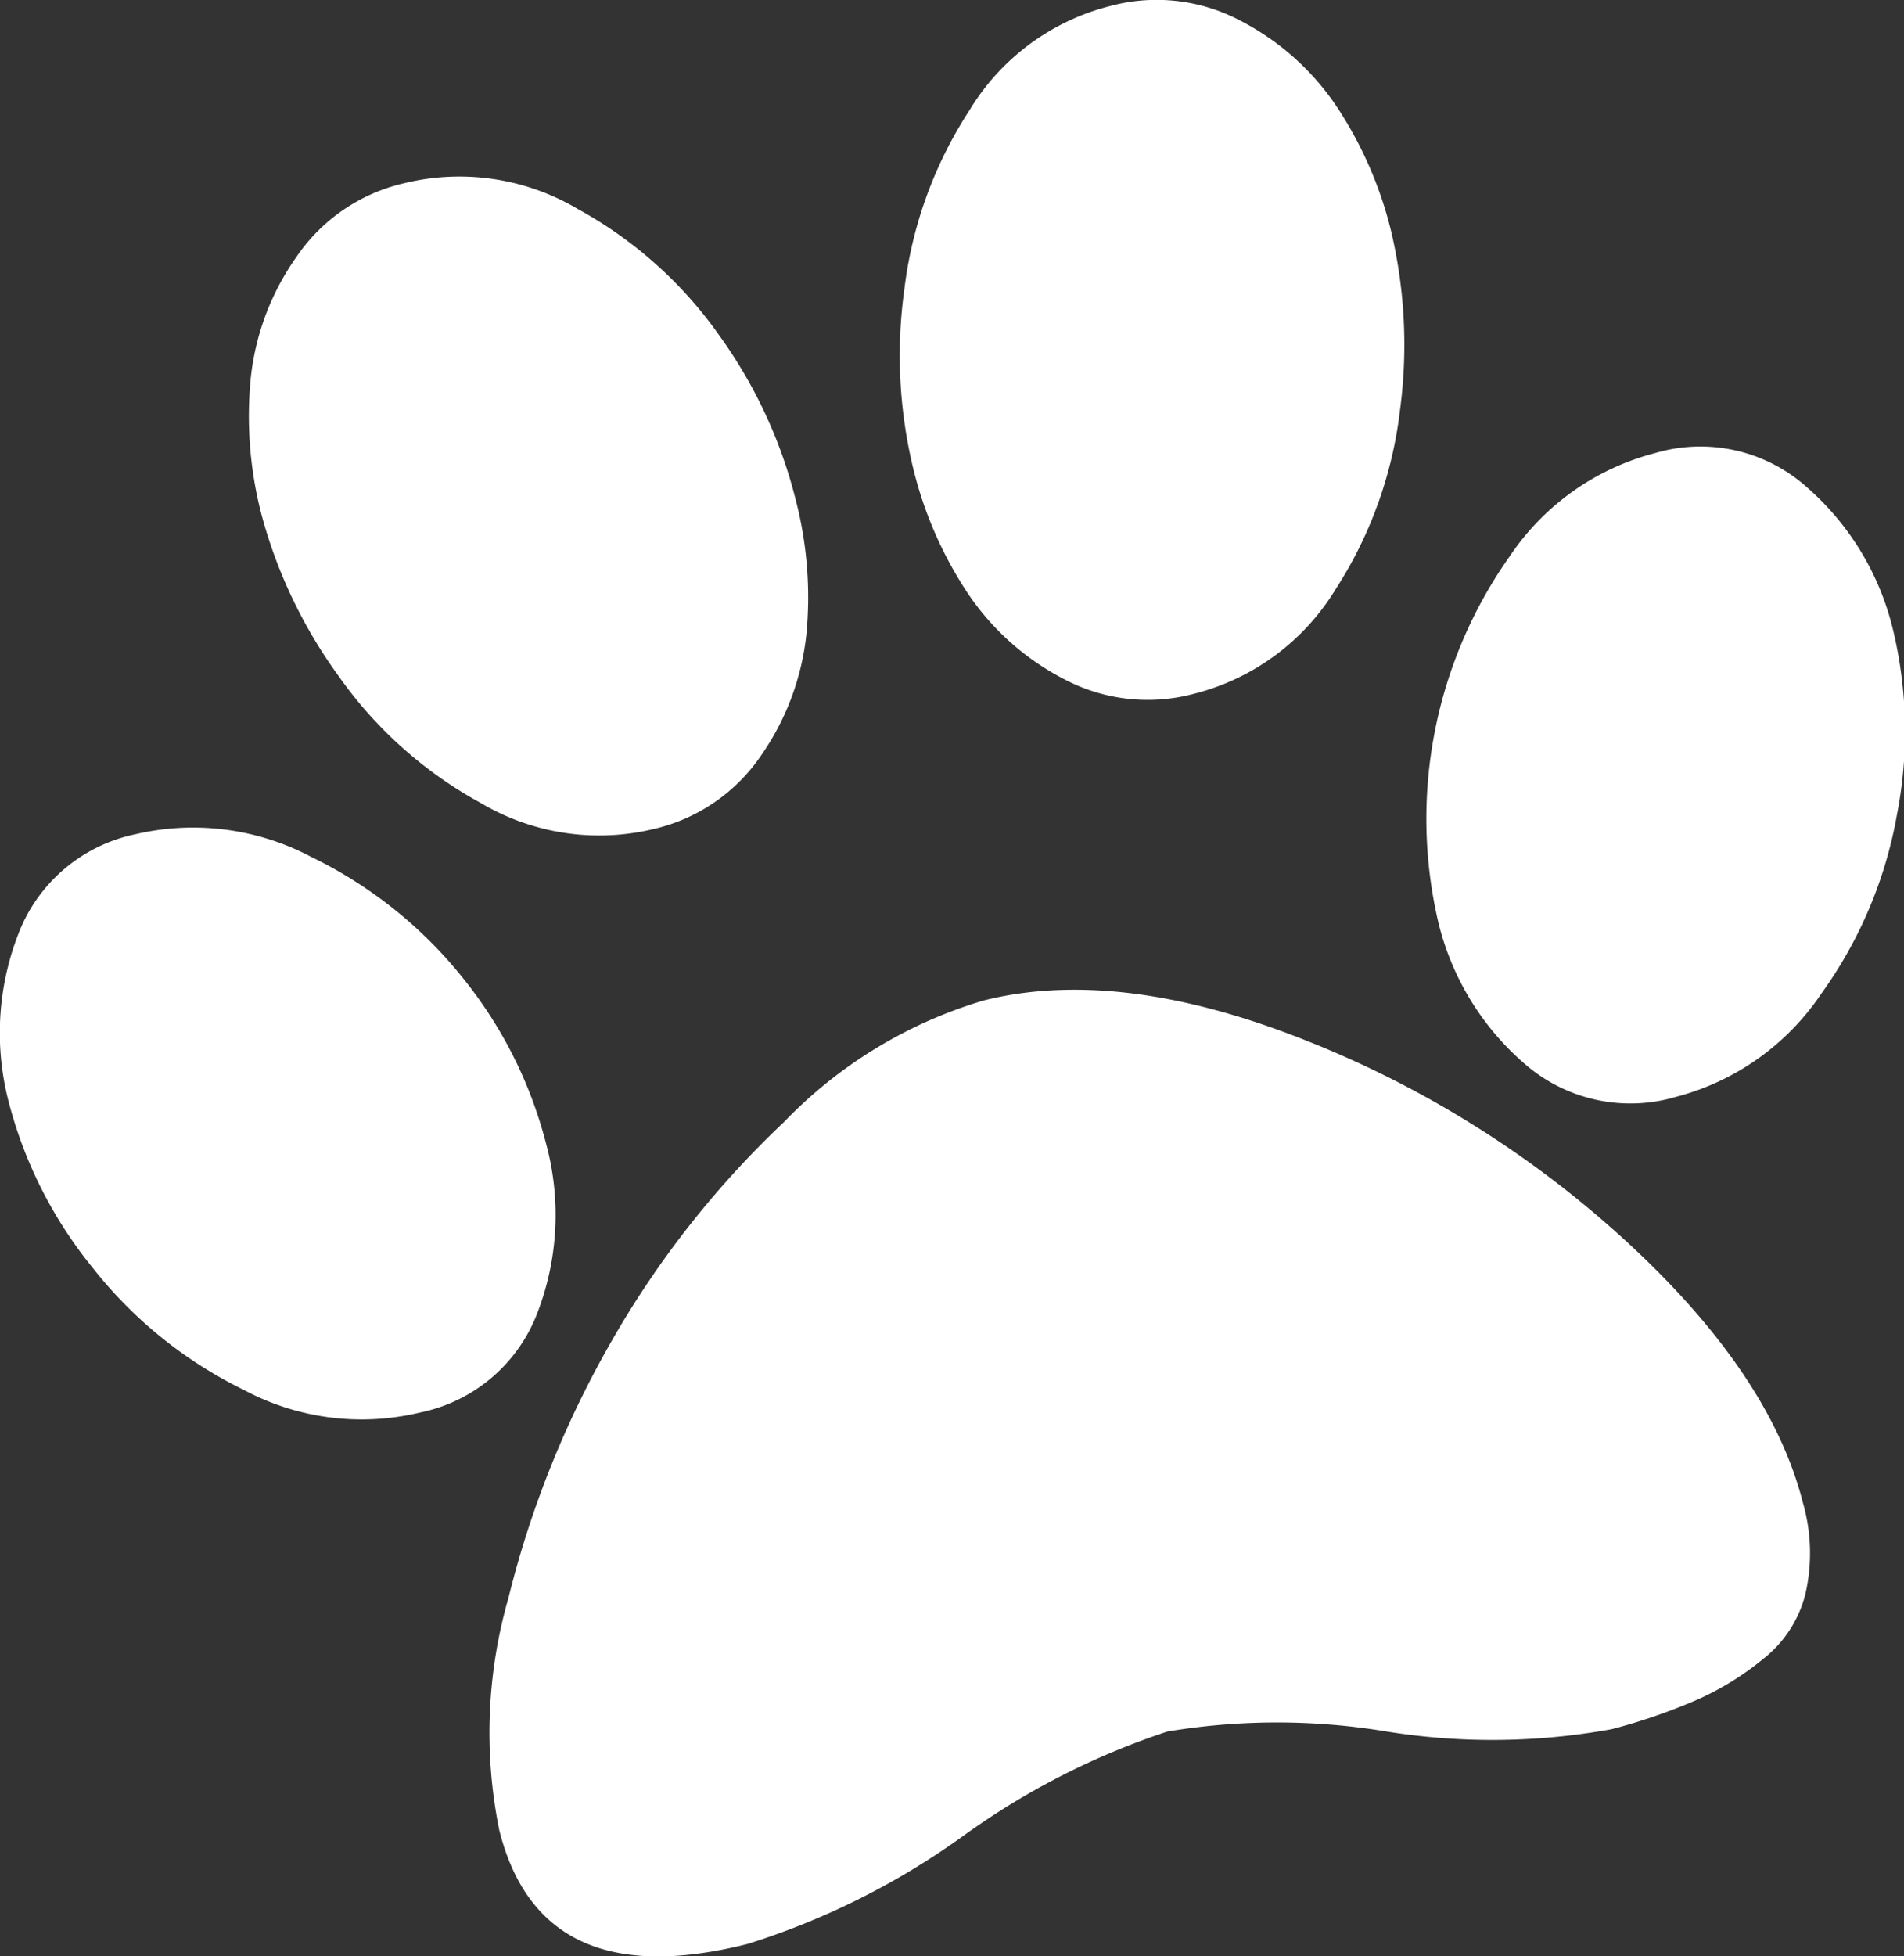 <svg xmlns="http://www.w3.org/2000/svg" viewBox="0 0 65.58 67.35"><rect x="0" y="0" width="65.58" height="67.35" fill="#333333" stroke="none"/><defs><style>.cls-1{fill:#ffffff;}</style></defs><g id="Layer_2" data-name="Layer 2"><g id="Layer_1-2" data-name="Layer 1"><path class="cls-1" d="M18.8,39.34a9.37,9.37,0,0,1-.28,5.83,5.5,5.5,0,0,1-4.06,3.46,8.6,8.6,0,0,1-6.06-.78,15,15,0,0,1-5.22-4.22A15,15,0,0,1,.33,38.05a9.41,9.41,0,0,1,.28-5.84,5.52,5.52,0,0,1,4.05-3.49,8.7,8.7,0,0,1,6.06.78A15.14,15.14,0,0,1,16,33.74,15,15,0,0,1,18.8,39.34Zm8.6-22.16a13.37,13.37,0,0,1,.38,4.6A8.94,8.94,0,0,1,26.22,26a6.13,6.13,0,0,1-3.71,2.54,8,8,0,0,1-5.94-.89,14.46,14.46,0,0,1-4.91-4.38A16.83,16.83,0,0,1,9,17.69a13.44,13.44,0,0,1-.37-4.61A8.82,8.82,0,0,1,10.2,8.86a6.15,6.15,0,0,1,3.71-2.55,8,8,0,0,1,6,.89,14.43,14.43,0,0,1,4.88,4.37A16.51,16.51,0,0,1,27.4,17.18Zm6.49,17.26q4.61-1.15,10.89,1.3a35.79,35.79,0,0,1,11.24,7q4.95,4.55,6.08,9a6.28,6.28,0,0,1,.08,3.15,4.11,4.11,0,0,1-1.45,2.22,9.92,9.92,0,0,1-2.31,1.42,20.31,20.31,0,0,1-2.91,1,23,23,0,0,1-7.75.08,23,23,0,0,0-7.55,0,25.77,25.77,0,0,0-7.07,3.62,26,26,0,0,1-7.38,3.69q-7.12,1.8-8.56-3.9a16.79,16.79,0,0,1,.31-8,34.26,34.26,0,0,1,3.56-8.86A32.6,32.6,0,0,1,27,38.63,15.77,15.77,0,0,1,33.89,34.44Zm7.25-10.56a6.16,6.16,0,0,1-4.47-.49,8.92,8.92,0,0,1-3.36-3,13.6,13.6,0,0,1-1.85-4.24,16.53,16.53,0,0,1-.31-6.2,14.44,14.44,0,0,1,2.24-6.15A7.93,7.93,0,0,1,38.23.21,6.16,6.16,0,0,1,42.7.7a8.92,8.92,0,0,1,3.36,3,13.6,13.6,0,0,1,1.85,4.24,17,17,0,0,1,.31,6.18A14.46,14.46,0,0,1,46,20.29,8,8,0,0,1,41.14,23.88ZM57,15.6a5.5,5.5,0,0,1,5.22,1.16,9.42,9.42,0,0,1,3,5,14.94,14.94,0,0,1,.12,6.27,15,15,0,0,1-2.61,6.18,8.66,8.66,0,0,1-5,3.55,5.54,5.54,0,0,1-5.22-1.14,9.34,9.34,0,0,1-3-5A15.65,15.65,0,0,1,52,19.15,8.63,8.63,0,0,1,57,15.6Z"/></g></g></svg>